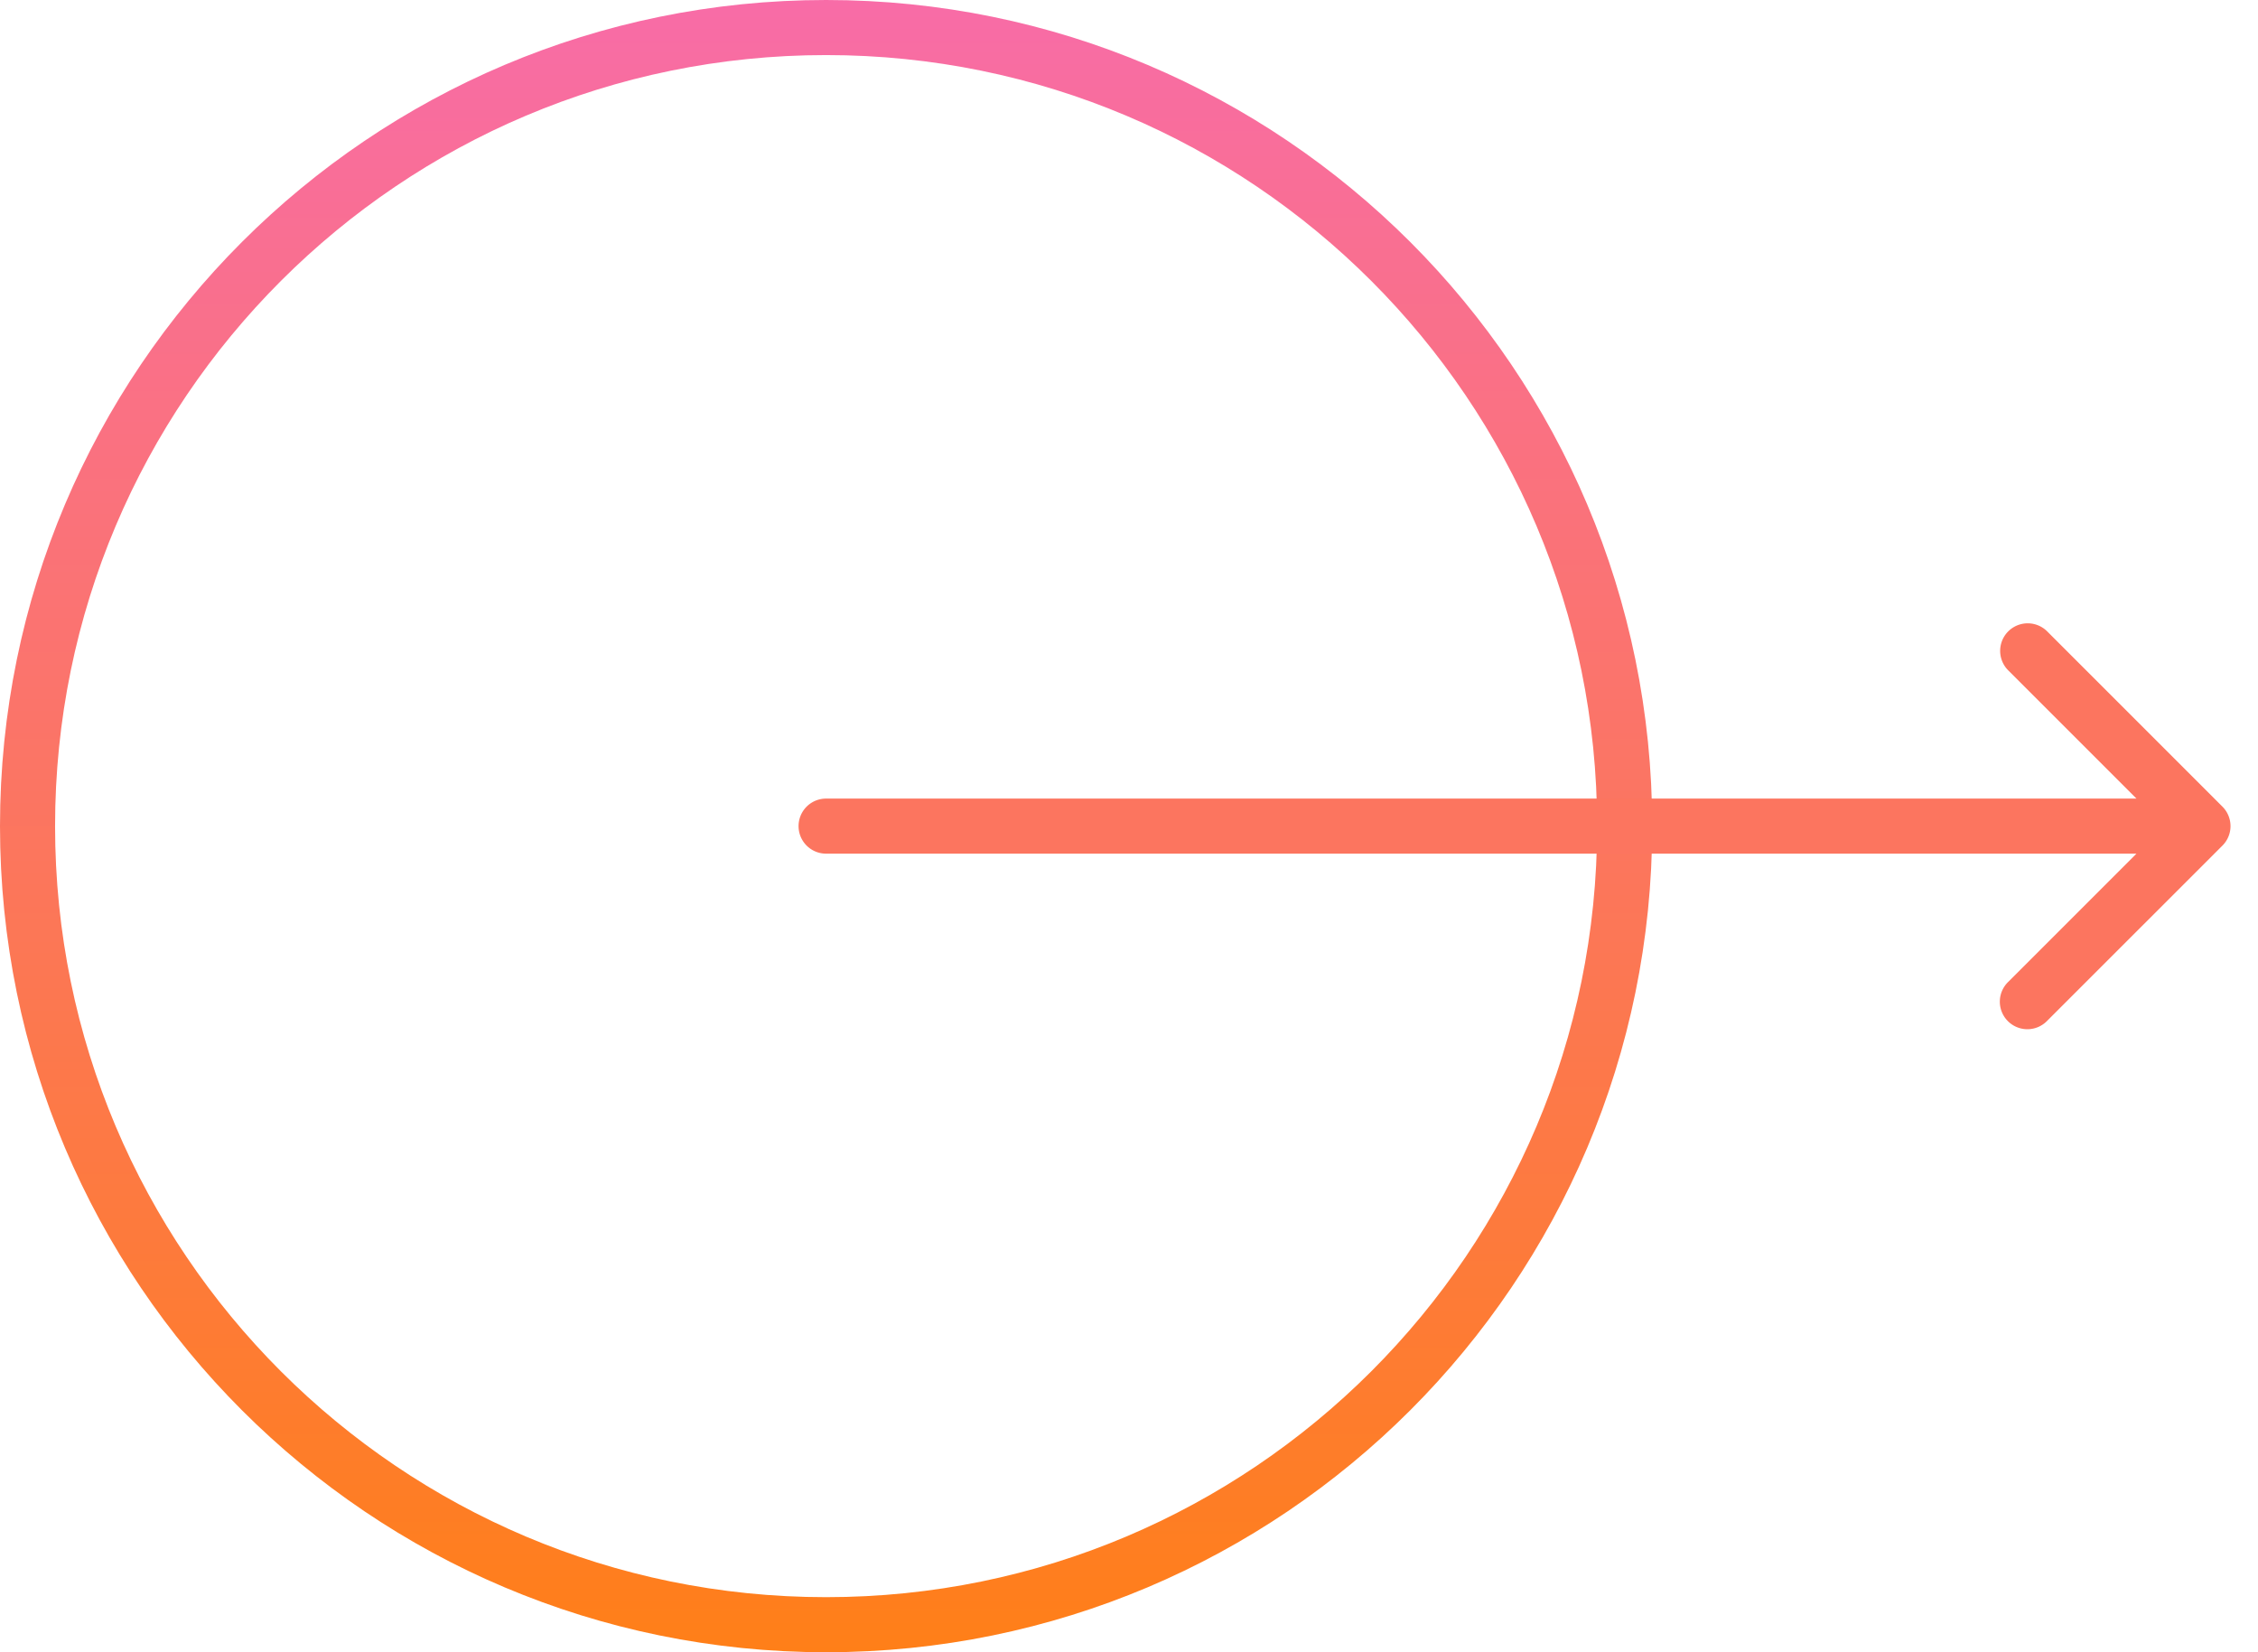 <svg width="41" height="30" fill="none" xmlns="http://www.w3.org/2000/svg"><path d="M29.5 15c0 8.008-6.492 14.5-14.5 14.5S.5 23.008.5 15 6.992.5 15 .5 29.5 6.992 29.5 15Z" stroke="url(#a)"/><path d="M15 14.5a.5.5 0 0 0 0 1v-1Zm25.354.854a.5.5 0 0 0 0-.708l-3.182-3.182a.5.5 0 1 0-.707.708L39.293 15l-2.828 2.828a.5.5 0 1 0 .707.707l3.182-3.181ZM15 15.5h25v-1H15v1Z" fill="url(#b)"/><defs><linearGradient id="a" x1="15" y1="0" x2="15" y2="30" gradientUnits="userSpaceOnUse"><stop stop-color="#F86CA7"/><stop offset="1" stop-color="#FF7F18"/></linearGradient><linearGradient id="b" x1="27.5" y1="15" x2="27.5" y2="15" gradientUnits="userSpaceOnUse"><stop stop-color="#F86CA7"/><stop offset="1" stop-color="#FF7F18"/></linearGradient></defs></svg>